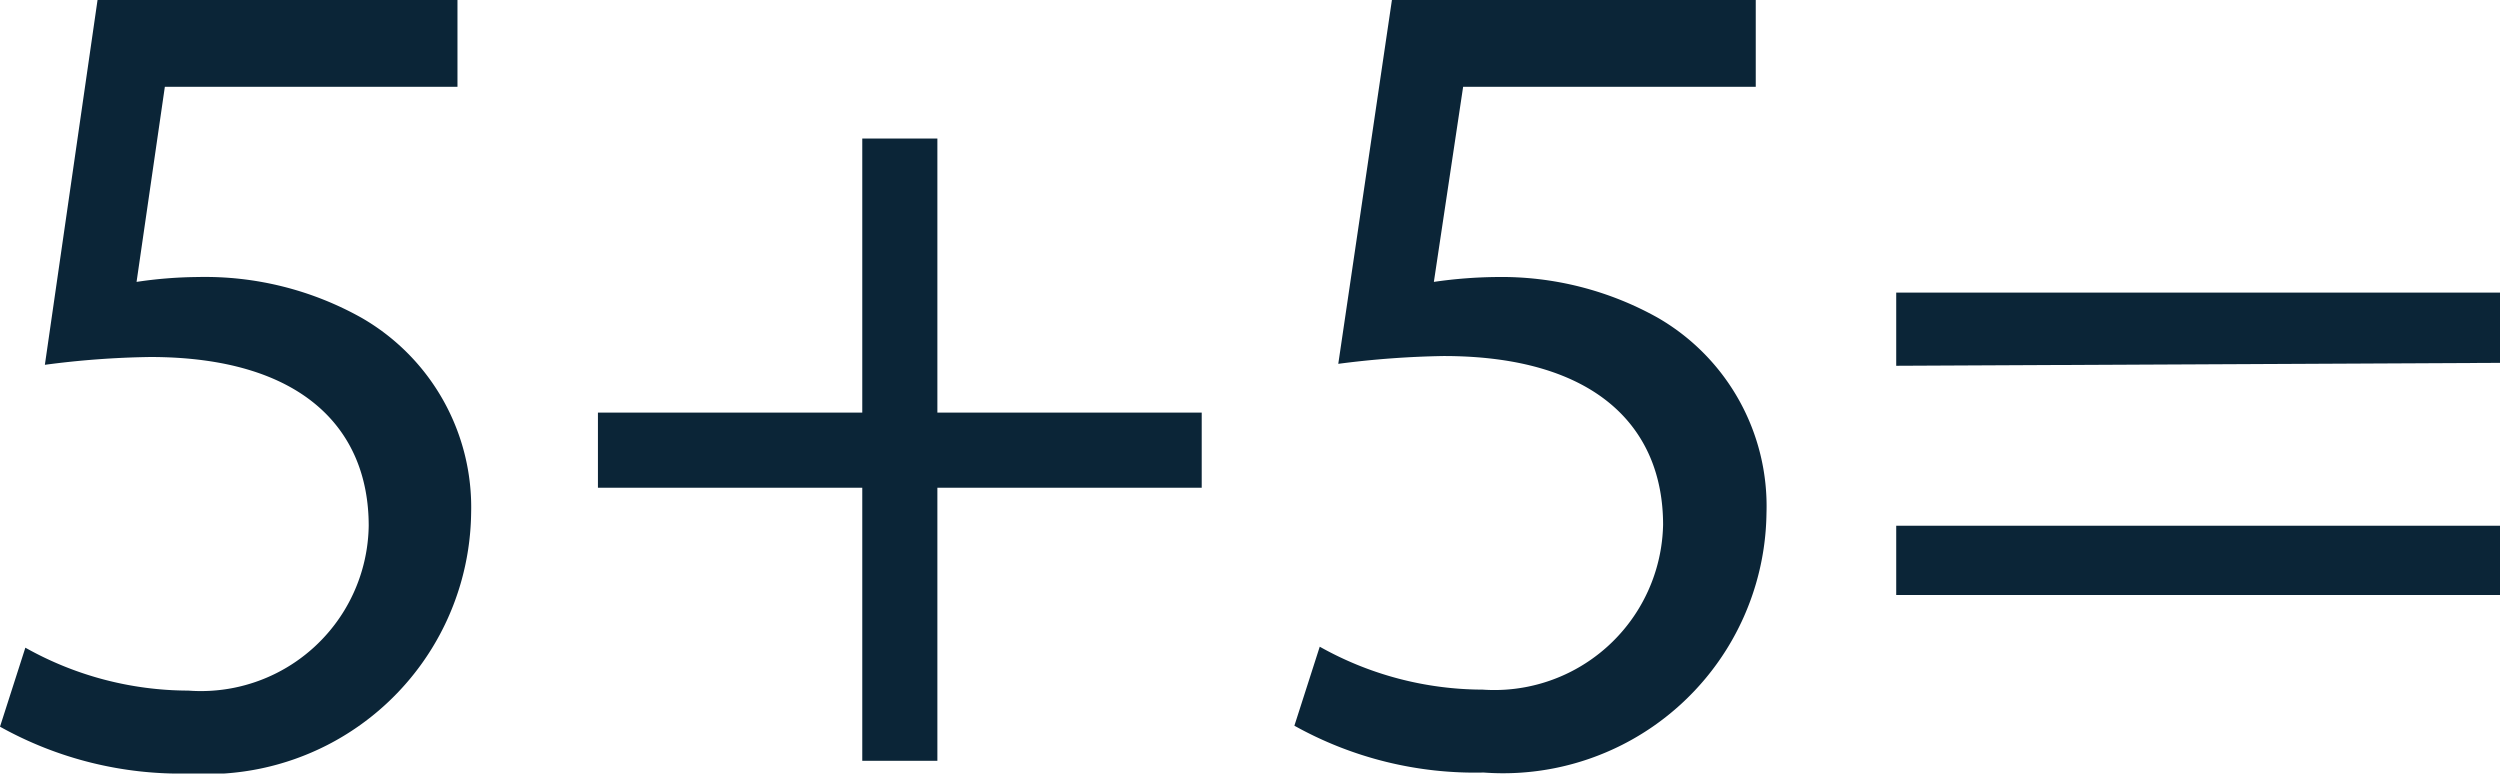 <svg xmlns="http://www.w3.org/2000/svg" viewBox="0 0 25.63 7.93"><defs><style>.cls-1{fill:#0B2537;}</style></defs><g id="Ebene_2" data-name="Ebene 2"><g id="Ebene_1-2" data-name="Ebene 1"><path class="cls-1" d="M4.69.89h-3l-.29,2a4.44,4.44,0,0,1,.63-.05,3.28,3.28,0,0,1,1.68.42,2.24,2.24,0,0,1,1.12,2A2.71,2.71,0,0,1,1.94,7.93,3.8,3.8,0,0,1,0,7.45l.26-.81a3.42,3.42,0,0,0,1.67.44A1.72,1.72,0,0,0,3.78,5.39c0-1-.69-1.73-2.24-1.73a9.09,9.09,0,0,0-1.08.08L1,0H4.69Z"/><path class="cls-1" d="M9.61,1.42V4.23h2.71V5H9.61V7.8H8.84V5H6.13V4.23H8.84V1.42Z"/><path class="cls-1" d="M18,.89H15l-.3,2a4.75,4.75,0,0,1,.64-.05A3.28,3.28,0,0,1,17,3.26a2.23,2.23,0,0,1,1.11,2,2.7,2.7,0,0,1-2.9,2.66,3.8,3.8,0,0,1-1.94-.48l.26-.81a3.42,3.42,0,0,0,1.67.44,1.73,1.73,0,0,0,1.85-1.69c0-1-.69-1.73-2.25-1.73a9.44,9.44,0,0,0-1.08.08L14.27,0H18Z"/><path class="cls-1" d="M19.44,3.75V3h6.19v.72Zm0,2.35V5.39h6.19V6.1Z"/></g></g></svg>